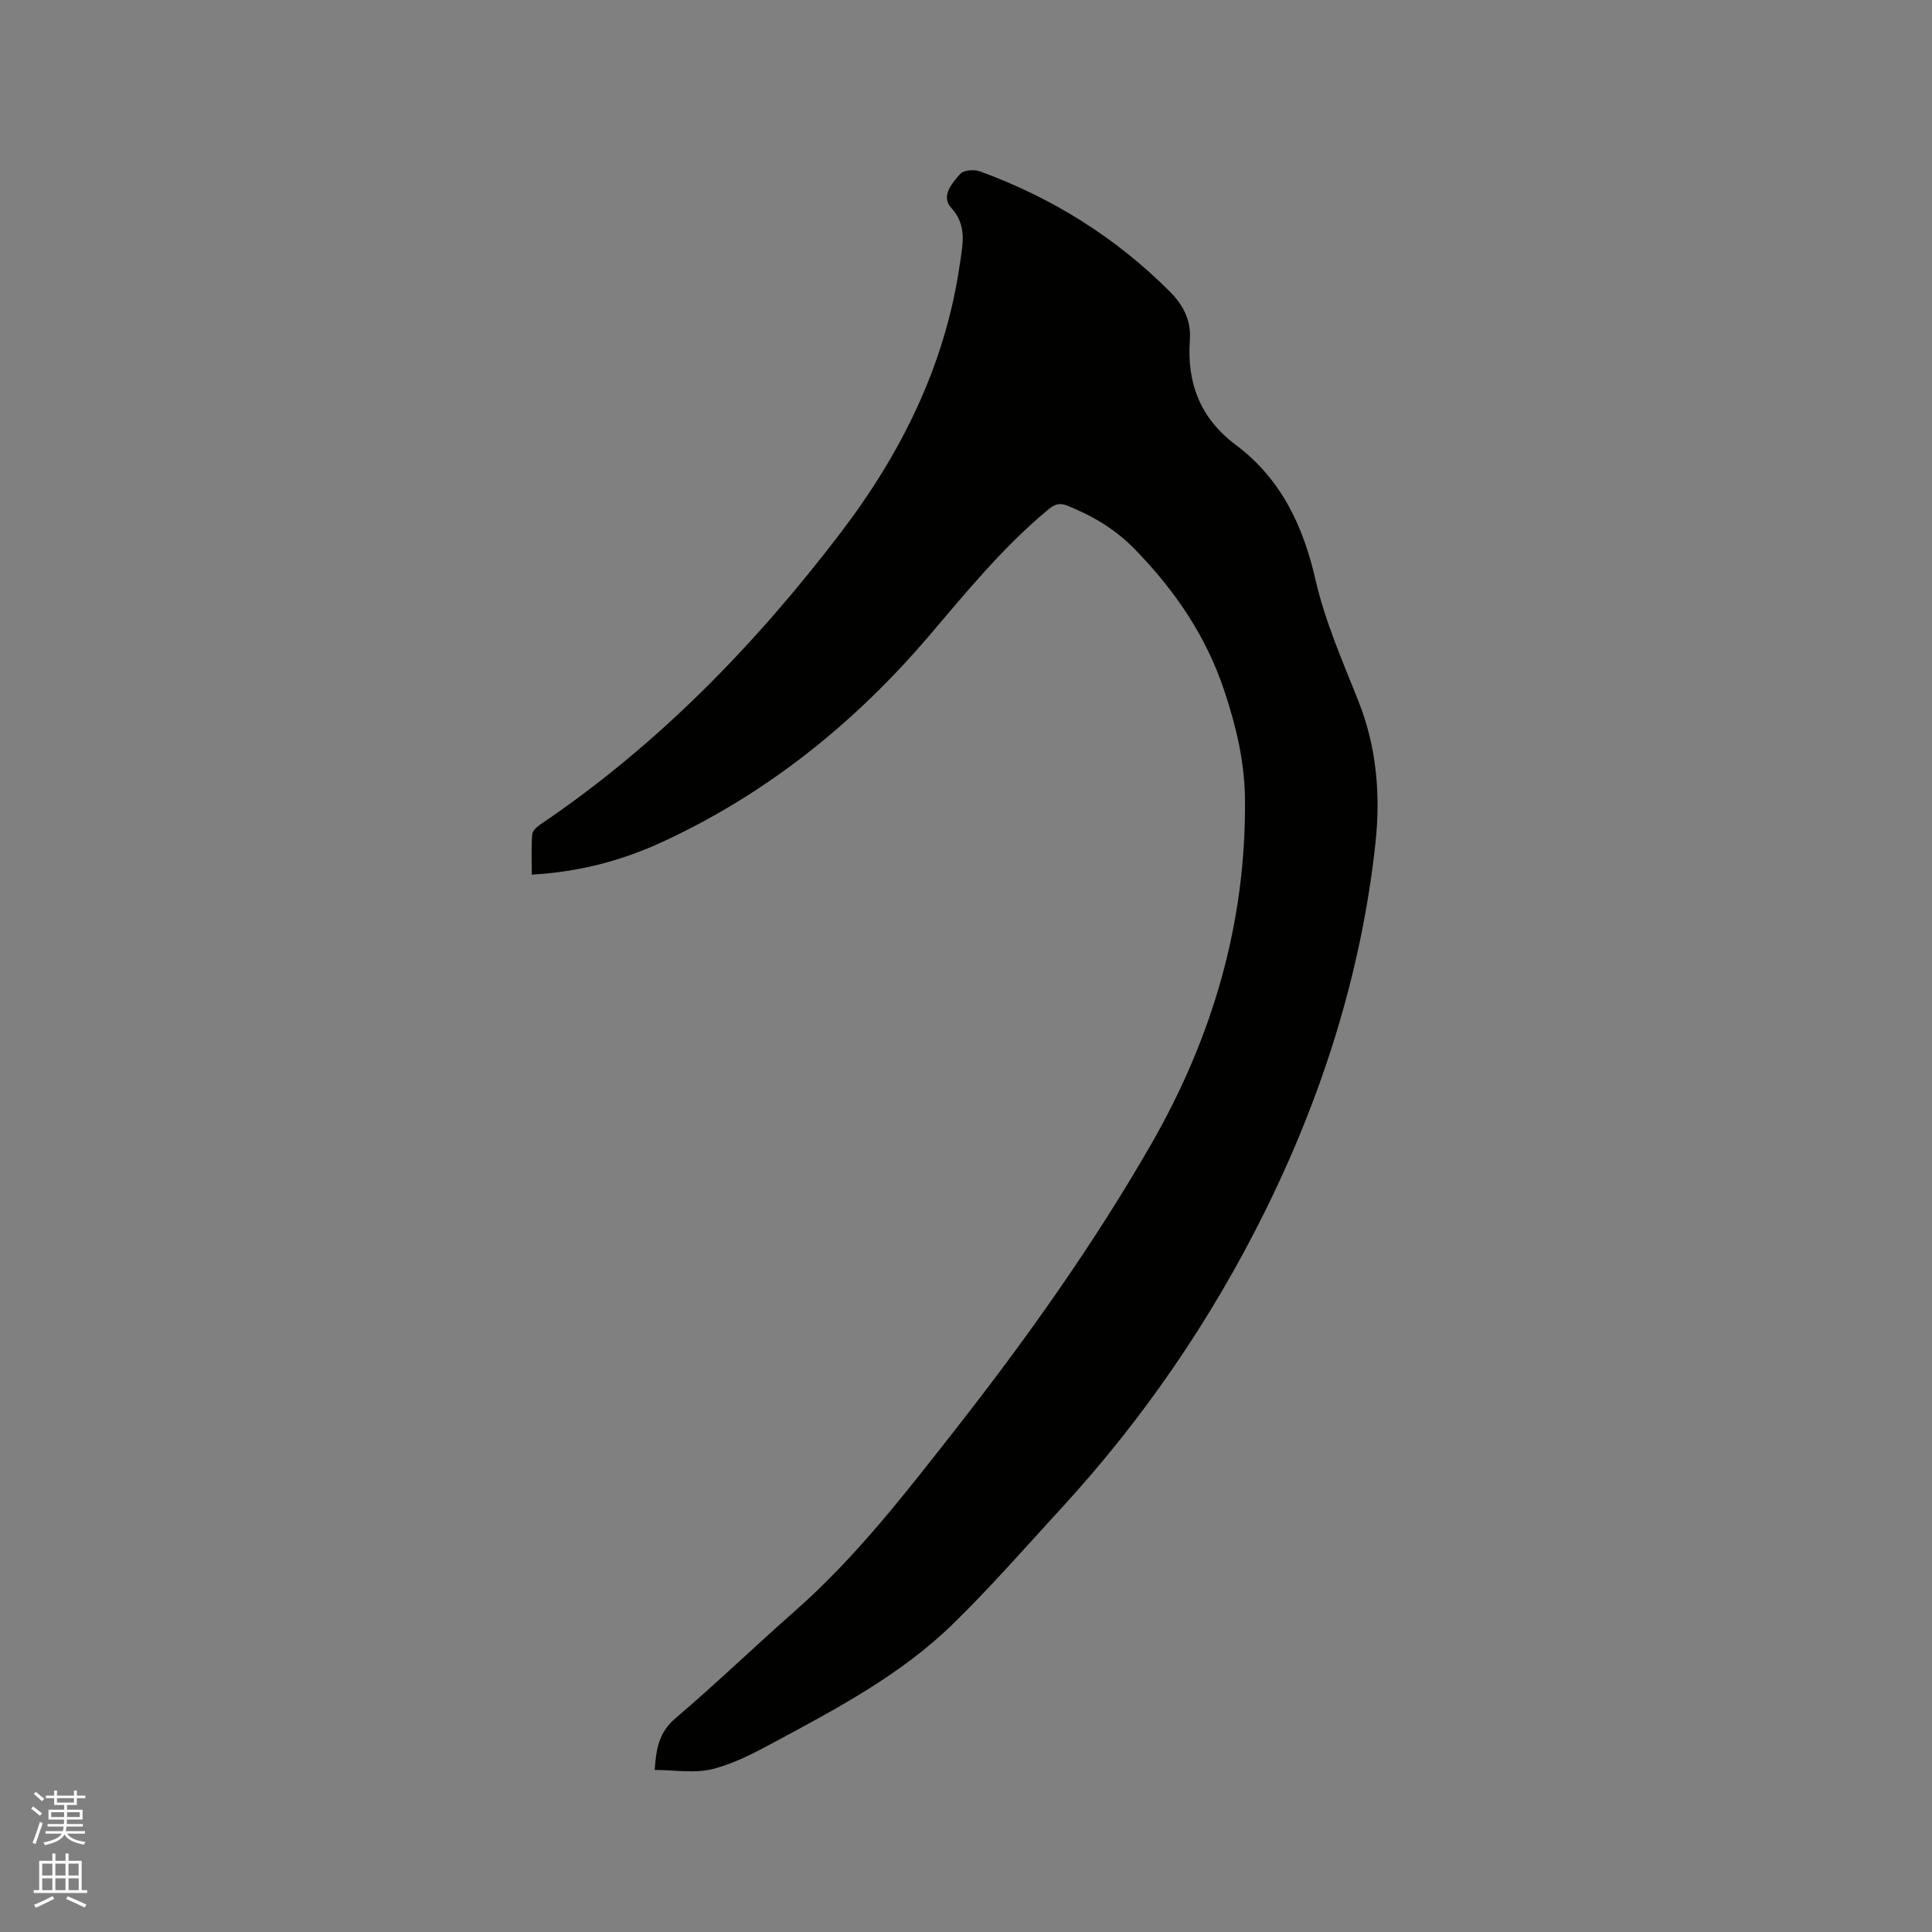 <svg enable-background="new 0 0 400 400" viewBox="0 0 400 400" xmlns="http://www.w3.org/2000/svg"><rect x="0" y="0" width="400" height="400" fill="#808080" stroke="none"/><path d="m6.44 374.46.42-.45c.65.47 1.27.95 1.85 1.44l-.45.49c-.65-.56-1.25-1.06-1.82-1.48m.93 7.33-.63-.26c.55-1.36 1.05-2.8 1.52-4.33.19.1.38.19.59.27-.46 1.29-.95 2.73-1.48 4.32m-.38-10.38.44-.42c.43.34 1.01.82 1.74 1.44l-.49.49c-.53-.51-1.09-1.01-1.69-1.51m2.5.35h1.72v-1.04h.59v1.04h3.52v-1.04h.59v1.04h1.75v.53h-1.75v1.42h-2.03v.97h3.22v2.03h-3.24c0 .35-.01.66-.03.93h3.32v.53h-3.37c-.03.27-.08.58-.15.94h3.96v.53h-3.71c.67.92 1.93 1.48 3.79 1.68-.13.24-.23.44-.29.59-2.13-.38-3.48-1.08-4.04-2.12-.43.97-1.77 1.72-4.03 2.23-.09-.19-.2-.37-.33-.55 2.1-.42 3.37-1.03 3.81-1.83h-3.36v-.53h3.58c.08-.29.13-.61.16-.94h-3.33v-.53h3.39c.02-.27.04-.58.04-.93h-3.23v-2.03h3.25v-.97h-2.07v-1.42h-1.73zm1.12 3.44v1h2.65c.01-.3.02-.44.01-.4v-.25-.35zm1.19-2h3.52v-.91h-3.52zm4.71 2h-2.63v.59c0 .15-.01.28-.01.4h2.64z" fill="#fbfcfa"/><path d="m13.56 383.74h.63v1.52h2.72v6.07h1.13v.6h-11.06v-.6h1.13v-6.07h2.73v-1.52h.63v1.52h2.1v-1.52zm-2.69 8.83.38.56c-1.24.63-2.53 1.25-3.85 1.85-.1-.21-.21-.42-.34-.63 1.36-.55 2.63-1.15 3.81-1.78m-2.13-4.27h2.1v-2.45h-2.1zm0 3.04h2.1v-2.46h-2.1zm2.72-3.04h2.1v-2.45h-2.1zm0 3.04h2.1v-2.46h-2.1zm6.07 3.6c-1.41-.71-2.7-1.3-3.86-1.78l.35-.56c1.45.62 2.75 1.19 3.88 1.72zm-1.25-9.09h-2.1v2.45h2.1zm-2.09 5.49h2.1v-2.46h-2.1z" fill="#fbfcfa"/><path d="m135.55 366.45c.29-4.44.91-7.81 4.24-10.65 8.47-7.22 16.5-14.95 24.85-22.31 12.57-11.08 22.76-24.26 33.02-37.35 14.79-18.86 28.69-38.39 40.64-59.18 12.69-22.07 19.71-45.8 19.46-71.49-.08-7.72-1.78-14.89-4.21-22.25-3.8-11.51-10.27-20.93-18.54-29.45-4.01-4.14-8.74-6.96-14.01-9.07-1.61-.64-2.59-.34-3.92.75-9.35 7.74-16.93 17.05-24.78 26.25-15.34 17.98-33.54 32.64-55.18 42.62-8.43 3.89-17.3 6.22-27.02 6.76 0-2.84-.12-5.57.08-8.28.05-.73.92-1.59 1.63-2.06 24.35-16.44 44.52-37.21 62.24-60.44 12.63-16.57 21.7-34.85 24.69-55.73.57-3.98 1.55-7.88-1.82-11.57-2.18-2.39.21-5.1 1.89-7 .7-.79 2.89-.96 4.08-.52 14.93 5.45 28.14 13.67 39.38 24.96 2.7 2.72 4.38 5.89 4.08 9.94-.65 8.88 2.12 16.2 9.5 21.73 9.3 6.96 13.92 16.61 16.5 27.89 1.97 8.6 5.59 16.86 8.88 25.11 3.84 9.64 4.62 19.61 3.52 29.68-2.94 26.81-11.06 52.26-22.97 76.25-11.04 22.25-25.08 42.75-41.96 61.13-7.45 8.11-14.7 16.43-22.58 24.11-10.65 10.38-23.74 17.33-36.72 24.31-4.16 2.24-8.46 4.53-12.98 5.67-3.73.94-7.87.19-11.99.19z" fill="#010100"/></svg>